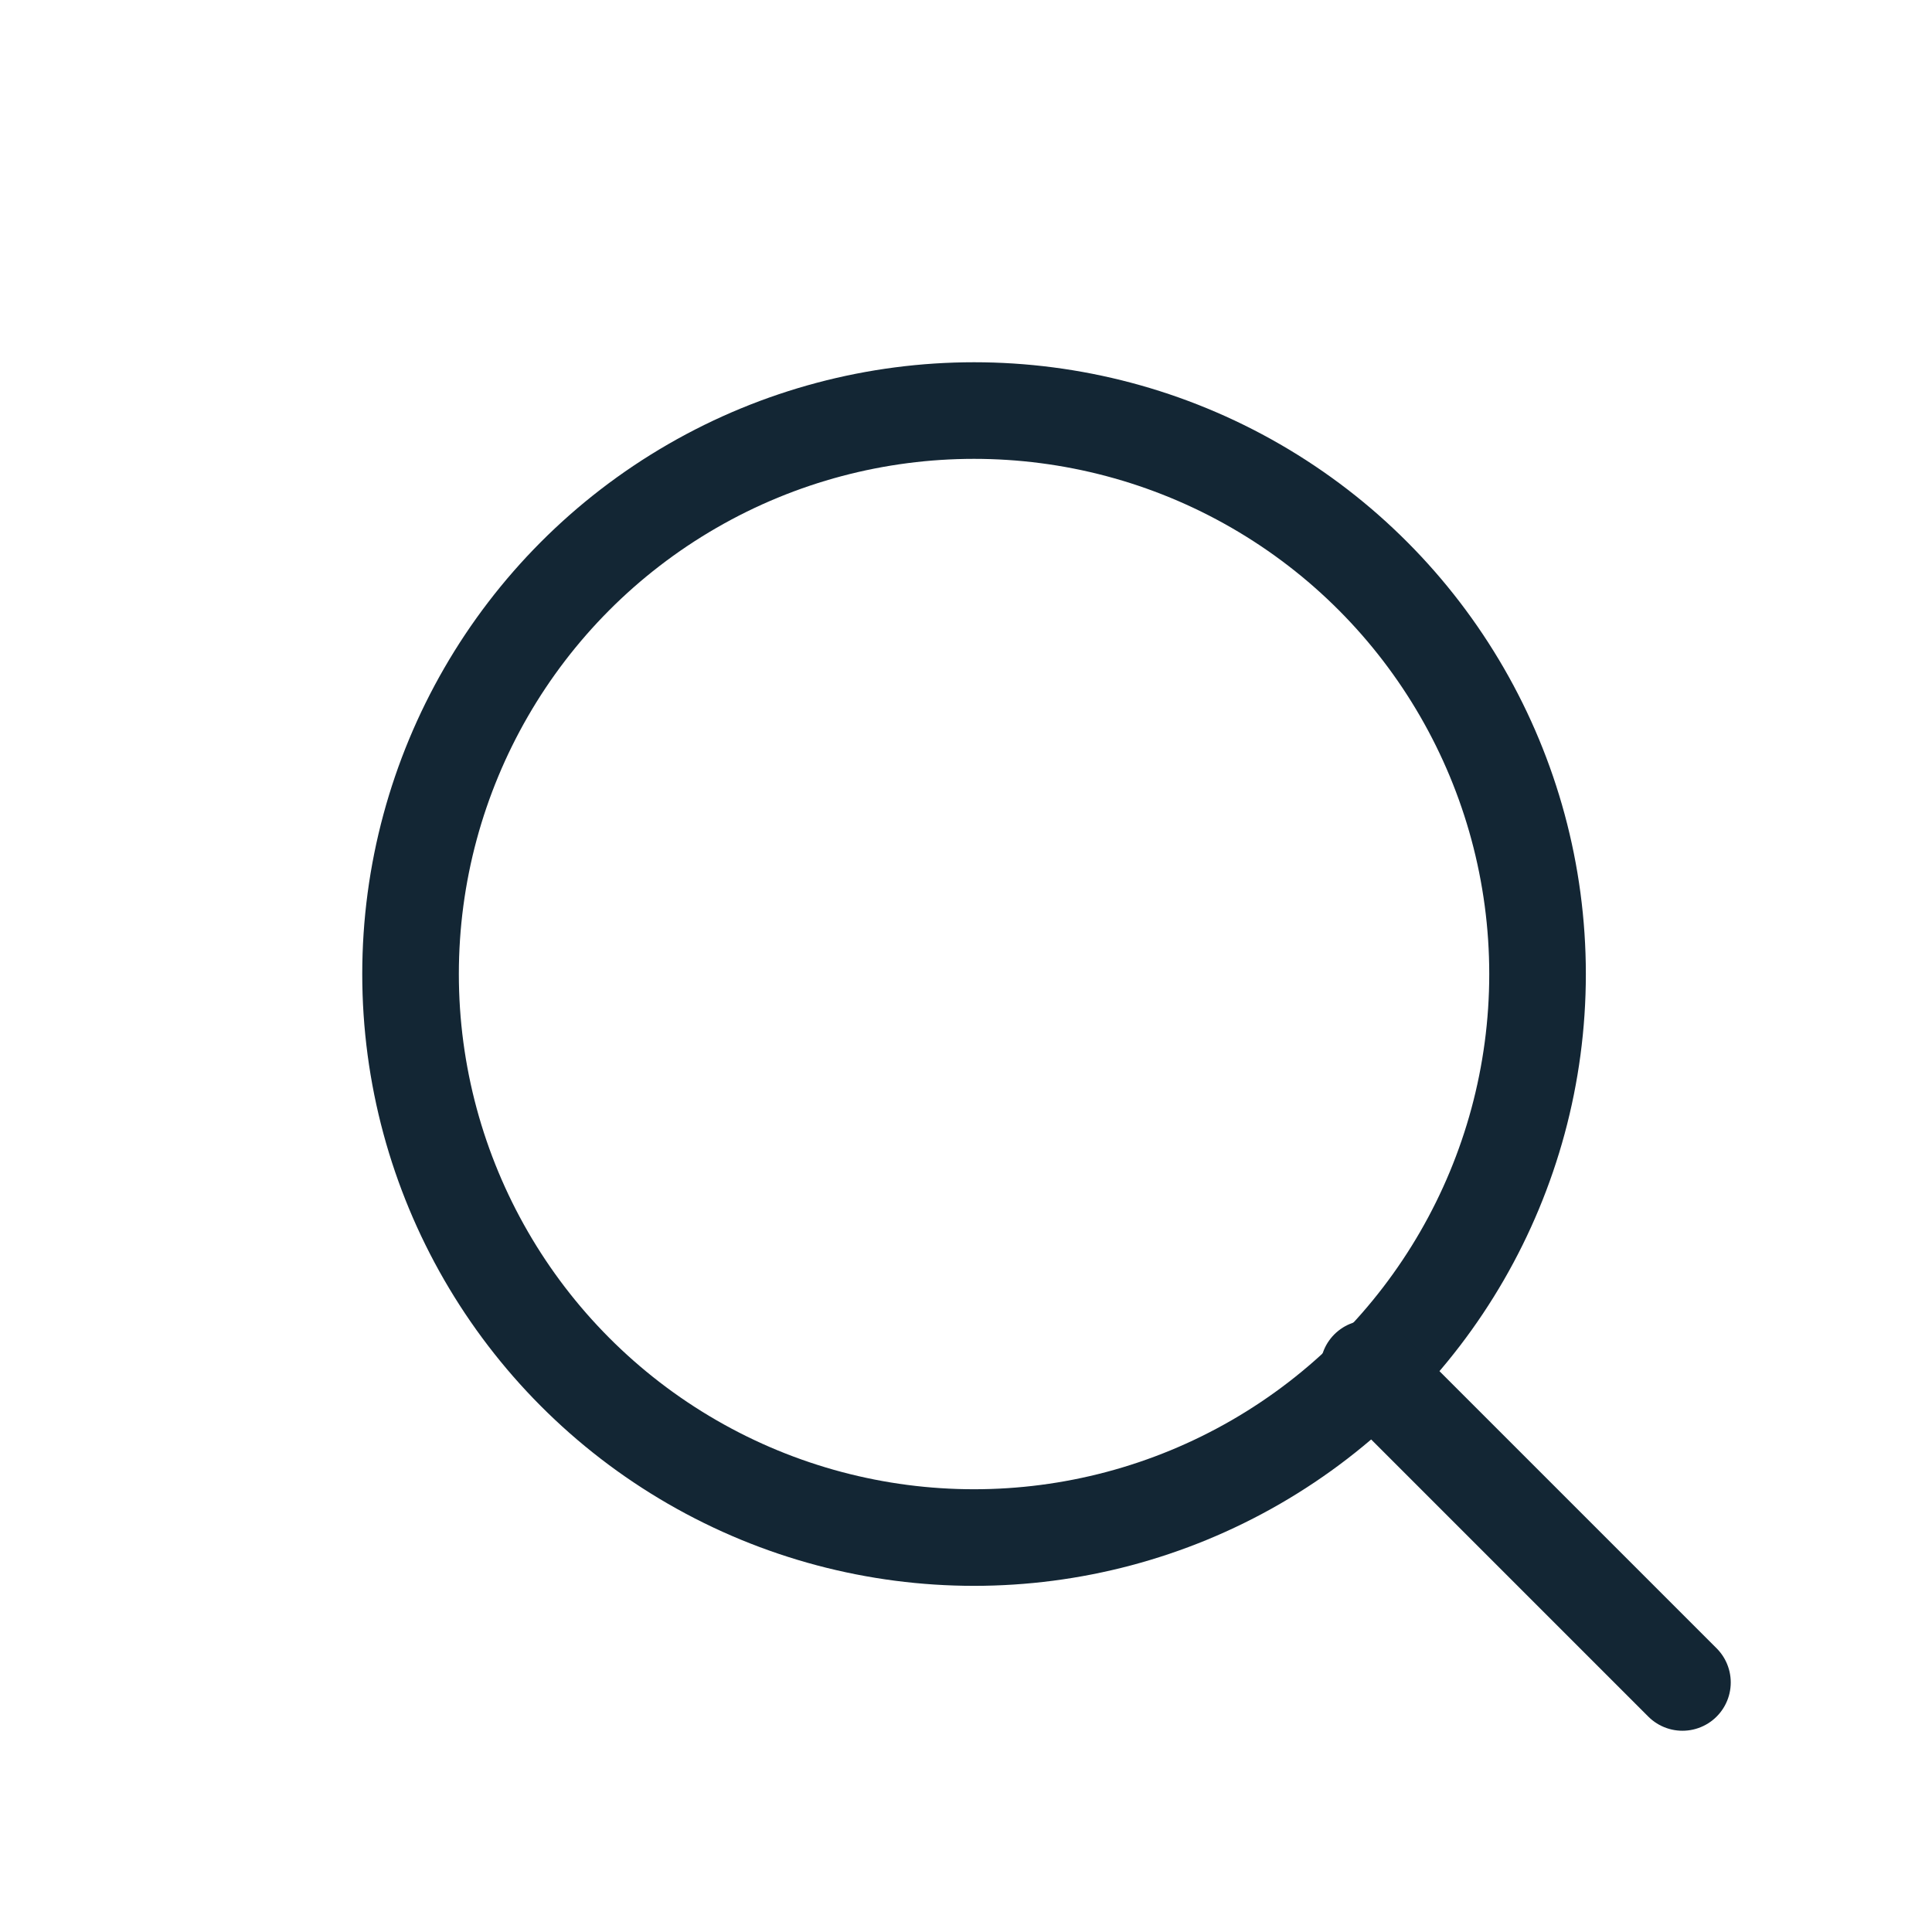 <?xml version="1.0" encoding="UTF-8"?> <svg xmlns="http://www.w3.org/2000/svg" id="_Слой_1" data-name="Слой_1" version="1.1" viewBox="0 0 24 24"><defs><style> .st0 { fill: none; stroke: #132634; stroke-linecap: round; stroke-linejoin: round; stroke-width: 1.2px; } </style></defs><circle class="st0" cx="12.1" cy="12.1" r="7"></circle><line class="st0" x1="20.9" y1="20.9" x2="17" y2="17"></line></svg> 
